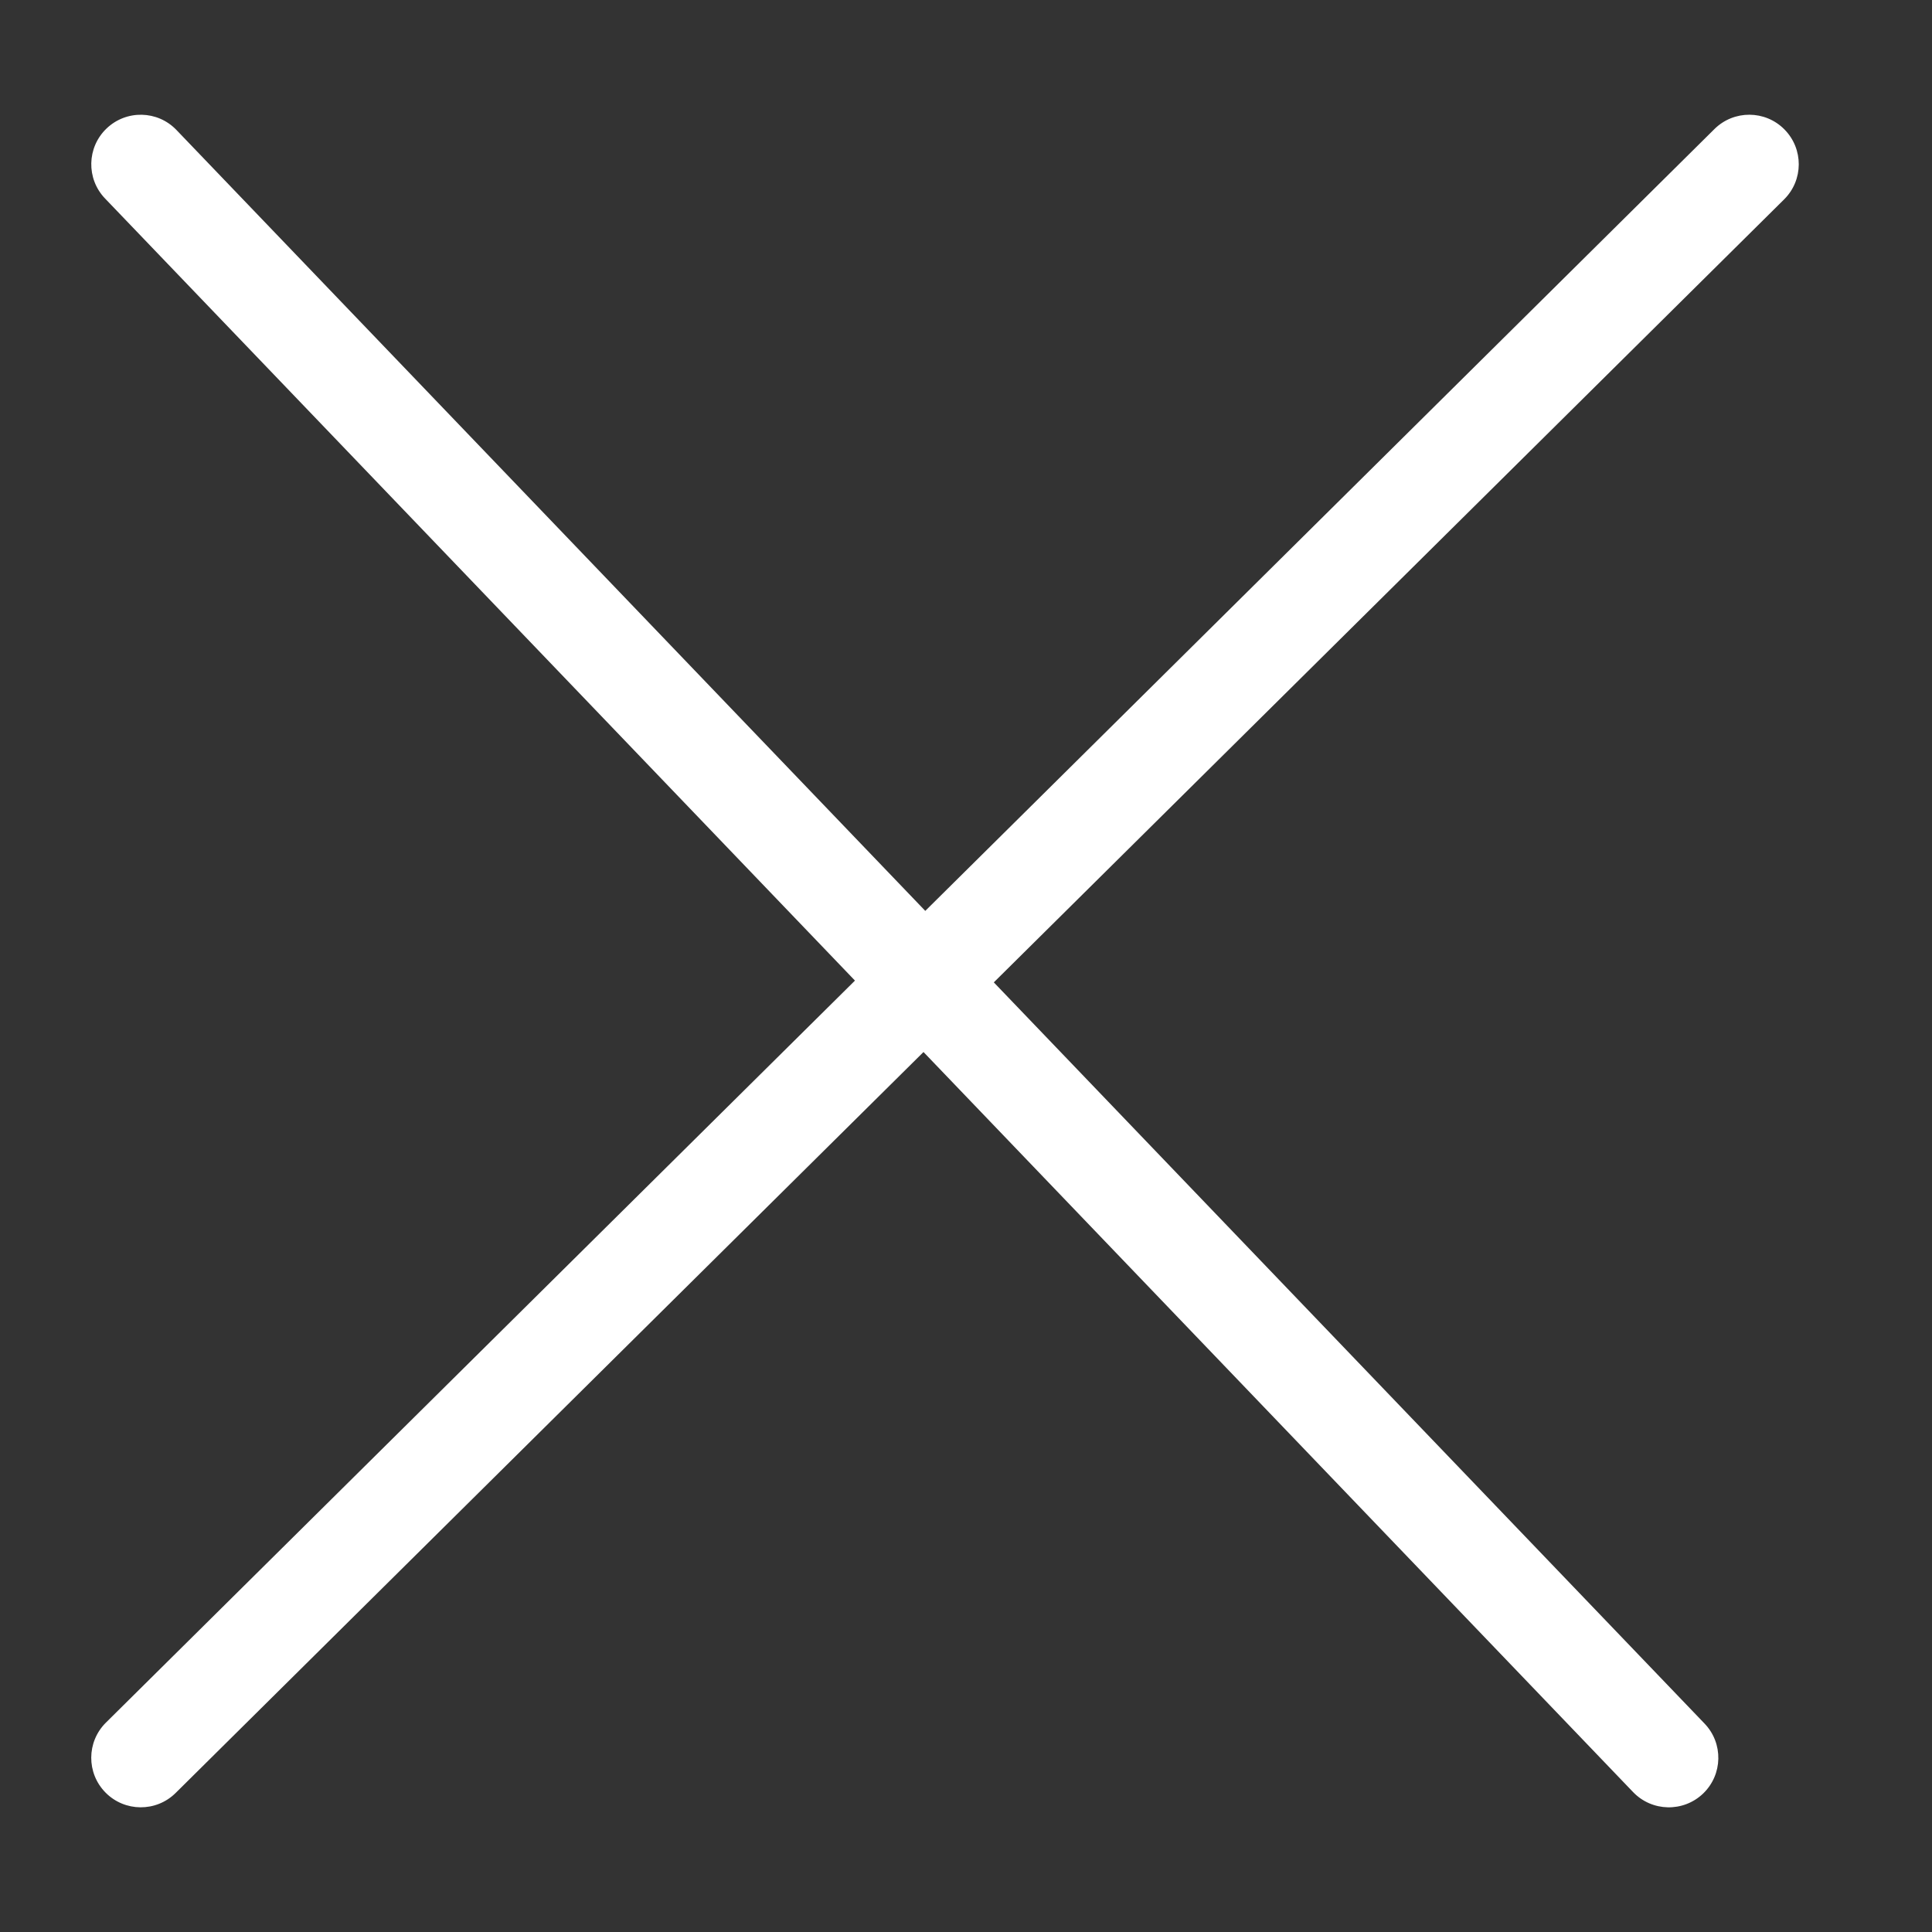 <svg width="38" height="38" viewBox="0 0 38 38" fill="none" xmlns="http://www.w3.org/2000/svg">
<rect x="0" y="0" width="38" height="38" fill="#333333" stroke="none"/>
<path fill-rule="evenodd" clip-rule="evenodd" d="M3.471 2.557C3.099 2.168 2.483 2.156 2.095 2.528C1.707 2.9 1.694 3.516 2.066 3.904L16.816 19.287L2.083 33.882C1.701 34.261 1.698 34.877 2.077 35.259C2.455 35.641 3.072 35.644 3.454 35.266L18.164 20.692L32.121 35.248C32.493 35.636 33.109 35.649 33.498 35.277C33.886 34.904 33.899 34.288 33.526 33.9L19.547 19.322L35.091 3.922C35.473 3.544 35.476 2.927 35.097 2.545C34.719 2.163 34.102 2.16 33.72 2.539L18.199 17.916L3.471 2.557Z" fill="white"/>
</svg>
